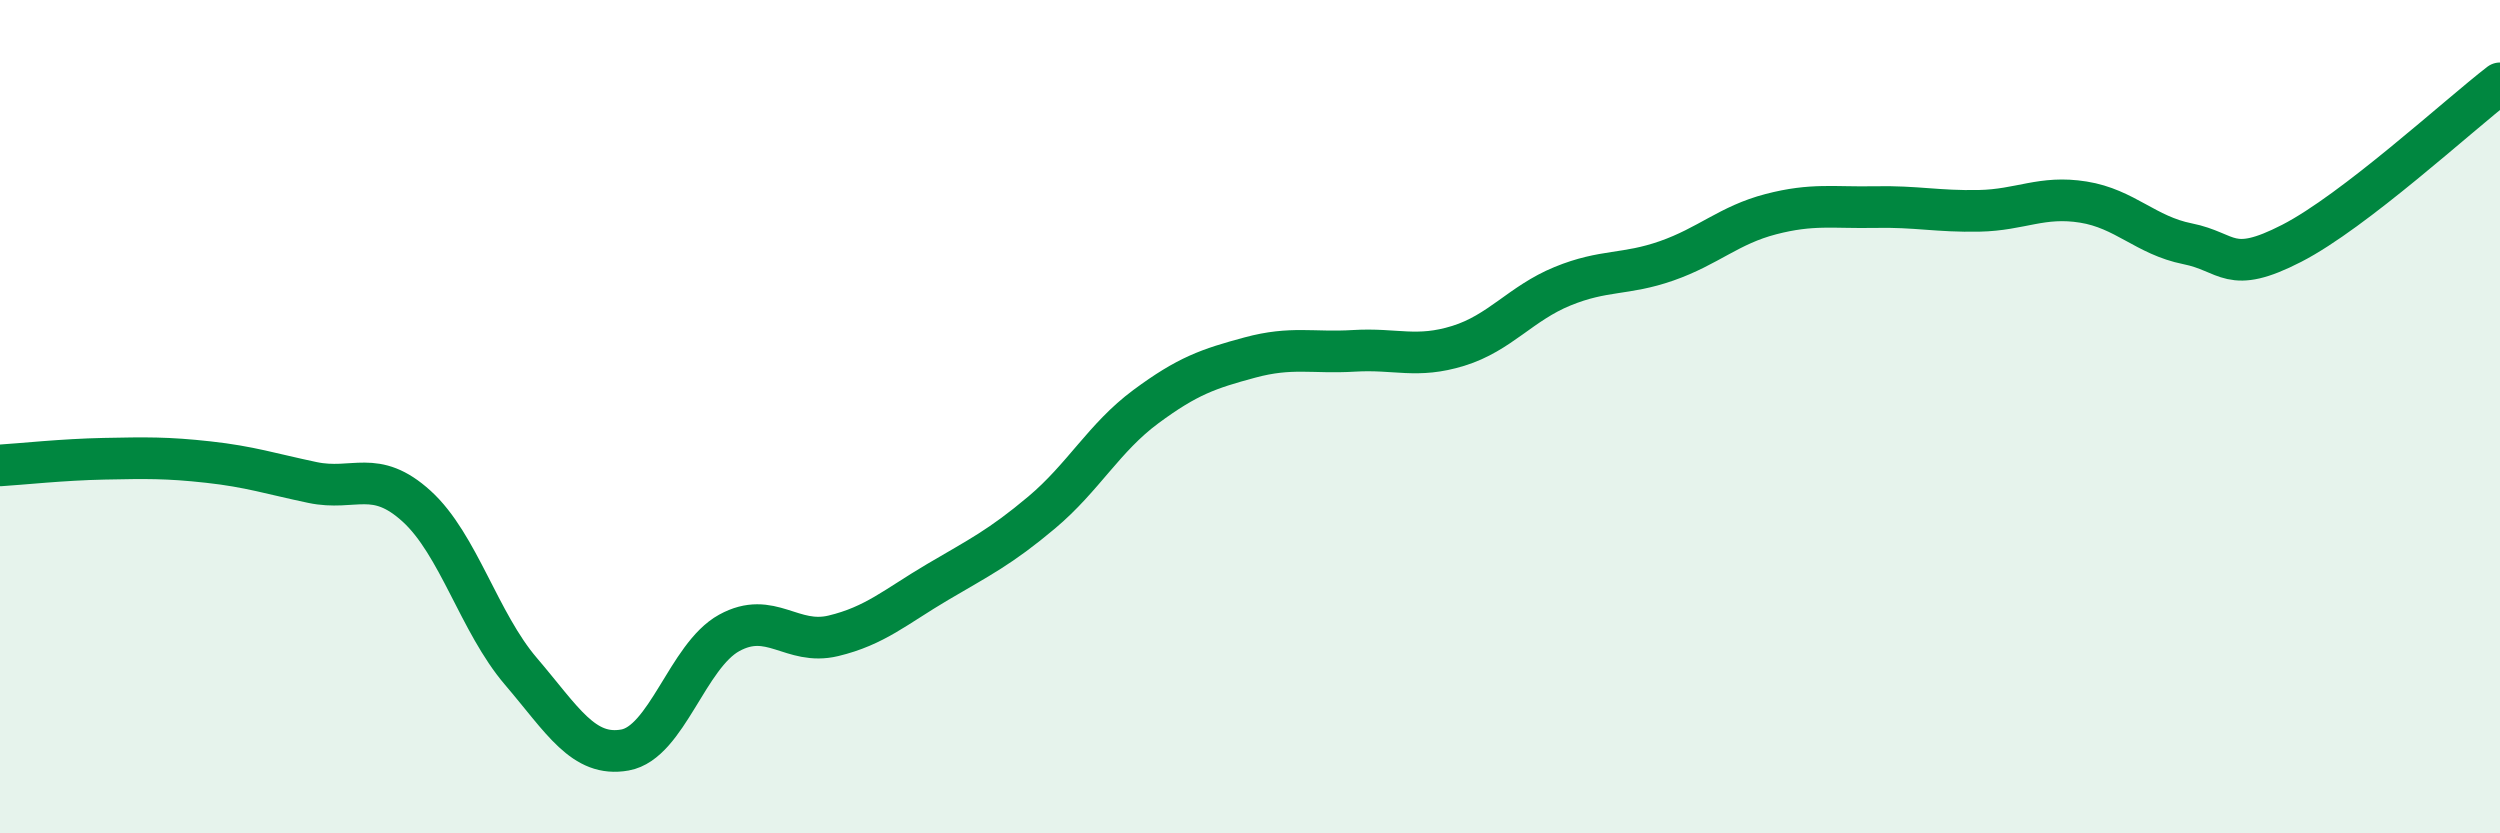 
    <svg width="60" height="20" viewBox="0 0 60 20" xmlns="http://www.w3.org/2000/svg">
      <path
        d="M 0,11.17 C 0.5,11.14 1.5,11.03 2.5,11.01 C 3.5,10.99 4,10.98 5,11.09 C 6,11.2 6.5,11.37 7.5,11.58 C 8.5,11.79 9,11.24 10,12.15 C 11,13.06 11.5,14.94 12.5,16.11 C 13.5,17.28 14,18.18 15,18 C 16,17.82 16.5,15.74 17.5,15.19 C 18.5,14.64 19,15.5 20,15.26 C 21,15.02 21.5,14.56 22.5,13.97 C 23.5,13.38 24,13.14 25,12.3 C 26,11.46 26.5,10.5 27.5,9.76 C 28.5,9.02 29,8.85 30,8.58 C 31,8.31 31.5,8.48 32.5,8.42 C 33.5,8.36 34,8.61 35,8.3 C 36,7.99 36.5,7.28 37.5,6.87 C 38.5,6.46 39,6.61 40,6.26 C 41,5.91 41.5,5.4 42.5,5.14 C 43.5,4.88 44,4.99 45,4.97 C 46,4.95 46.5,5.08 47.5,5.06 C 48.5,5.04 49,4.69 50,4.85 C 51,5.01 51.5,5.65 52.5,5.85 C 53.5,6.05 53.5,6.61 55,5.84 C 56.5,5.07 59,2.77 60,2L60 20L0 20Z"
        fill="#008740"
        opacity="0.1"
        stroke-linecap="round"
        stroke-linejoin="round"
      />
      <path
        d="M 0,11.17 C 0.5,11.14 1.5,11.03 2.5,11.01 C 3.5,10.99 4,10.98 5,11.09 C 6,11.2 6.5,11.37 7.5,11.58 C 8.5,11.79 9,11.24 10,12.15 C 11,13.06 11.5,14.94 12.5,16.11 C 13.5,17.28 14,18.18 15,18 C 16,17.82 16.5,15.74 17.5,15.19 C 18.5,14.64 19,15.5 20,15.26 C 21,15.02 21.5,14.56 22.5,13.97 C 23.5,13.38 24,13.14 25,12.3 C 26,11.46 26.5,10.5 27.5,9.76 C 28.5,9.02 29,8.85 30,8.58 C 31,8.31 31.5,8.48 32.5,8.42 C 33.5,8.36 34,8.61 35,8.3 C 36,7.99 36.5,7.28 37.5,6.87 C 38.5,6.46 39,6.61 40,6.26 C 41,5.91 41.5,5.4 42.5,5.14 C 43.5,4.88 44,4.99 45,4.97 C 46,4.95 46.5,5.08 47.5,5.06 C 48.5,5.04 49,4.69 50,4.85 C 51,5.01 51.5,5.65 52.5,5.85 C 53.5,6.05 53.5,6.61 55,5.84 C 56.5,5.07 59,2.77 60,2"
        stroke="#008740"
        stroke-width="1"
        fill="none"
        stroke-linecap="round"
        stroke-linejoin="round"
      />
    </svg>
  